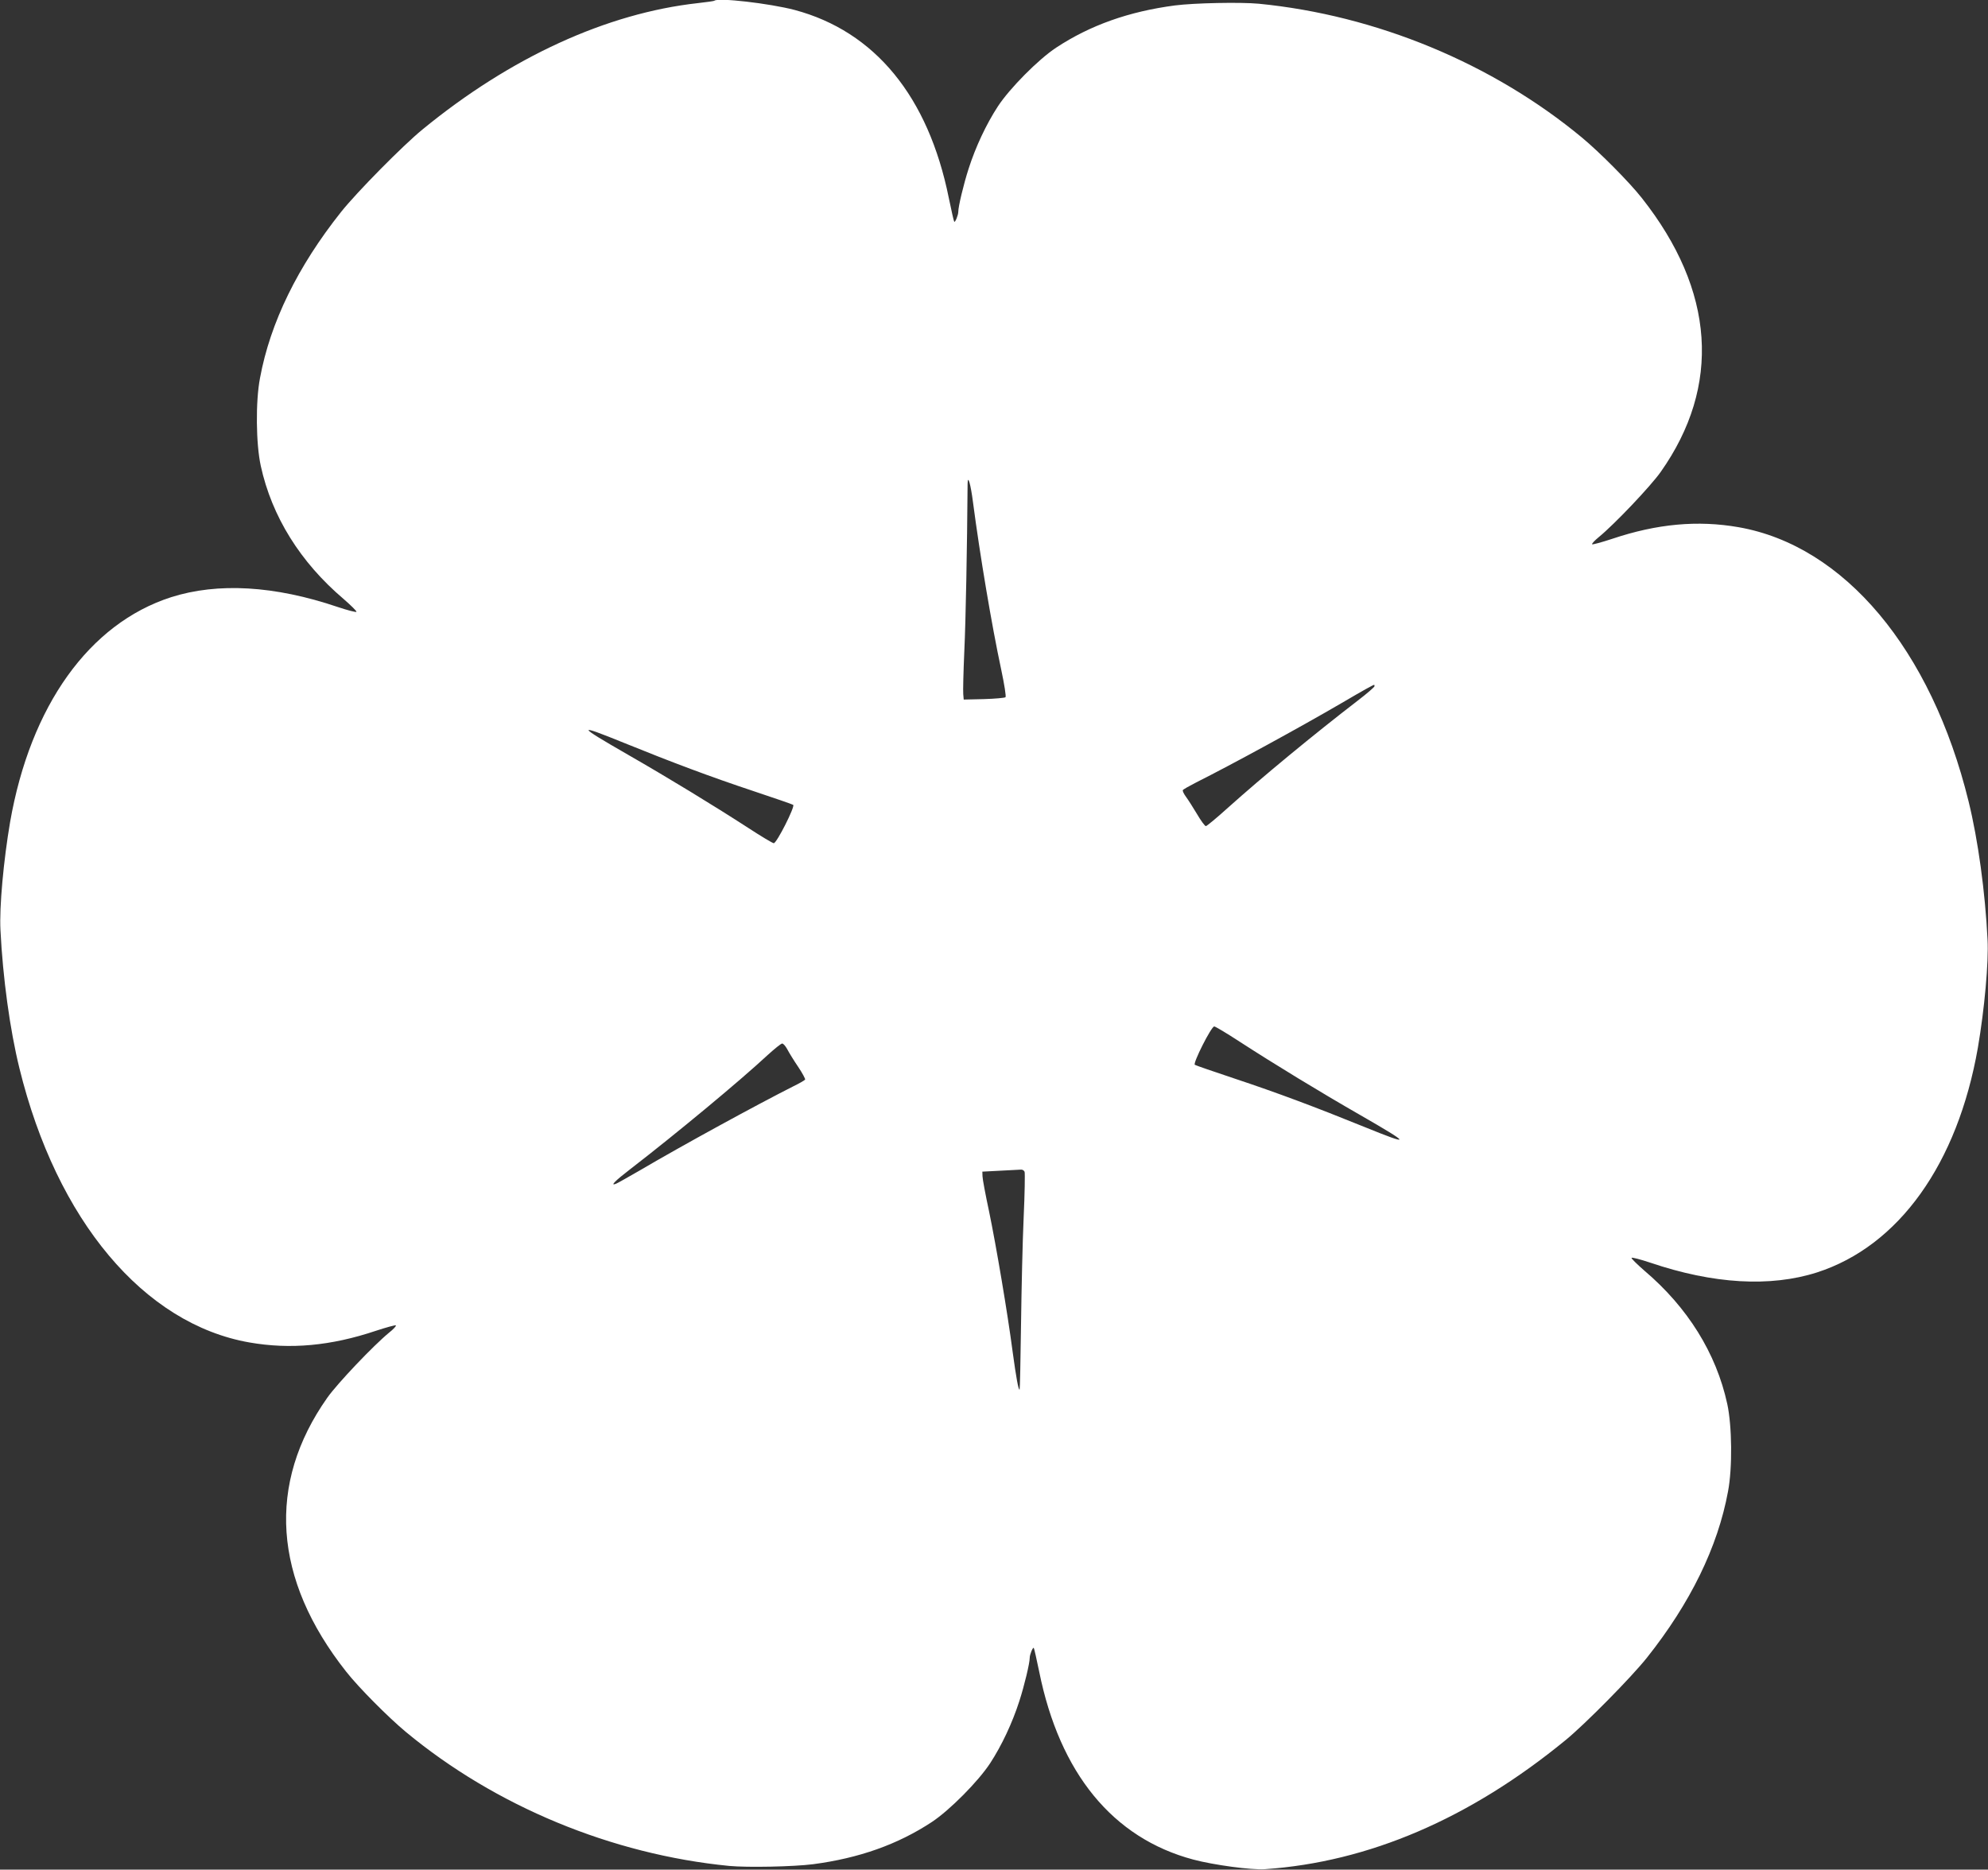 <?xml version="1.0" standalone="no"?>
<!DOCTYPE svg PUBLIC "-//W3C//DTD SVG 20010904//EN"
 "http://www.w3.org/TR/2001/REC-SVG-20010904/DTD/svg10.dtd">
<svg version="1.0" xmlns="http://www.w3.org/2000/svg"
 width="1280pt" height="1204pt" viewBox="0 0 1280 1204"
 preserveAspectRatio="xMidYMid meet">
<rect x="0" y="0" width="1280" height="1204" fill="#333333" stroke="none"/>
<g transform="translate(0,1204) scale(0.1,-0.1)"
fill="#ffffff" stroke="none">
<path d="M4599 12035 c-3 -2 -50 -9 -105 -15 -587 -65 -1206 -348 -1774 -814
-125 -102 -423 -404 -524 -531 -279 -351 -456 -712 -522 -1070 -29 -151 -26
-424 5 -565 71 -326 255 -621 533 -857 48 -42 86 -79 83 -83 -3 -4 -57 10
-120 31 -407 138 -773 159 -1074 63 -527 -170 -905 -699 -1036 -1448 -42 -246
-70 -549 -62 -696 15 -305 61 -642 122 -889 240 -979 801 -1647 1481 -1766
263 -46 525 -22 814 75 67 22 125 38 129 35 3 -4 -16 -25 -44 -47 -100 -82
-331 -325 -397 -418 -392 -555 -350 -1169 121 -1765 80 -102 271 -294 384
-388 577 -479 1327 -789 2082 -863 119 -11 414 -5 540 11 296 39 545 127 765
272 115 76 299 262 375 378 75 115 143 260 188 400 33 102 67 245 67 279 0 21
20 70 26 64 3 -3 18 -72 35 -153 132 -654 474 -1072 992 -1210 131 -35 375
-68 461 -62 668 46 1319 325 1936 831 125 102 423 404 524 531 279 351 456
712 522 1070 29 151 26 424 -5 565 -71 326 -255 621 -533 857 -48 42 -86 79
-83 83 3 4 57 -10 120 -31 407 -138 773 -159 1074 -63 527 170 905 699 1036
1448 42 246 70 549 62 696 -15 305 -61 642 -122 889 -240 979 -801 1647 -1481
1766 -263 46 -525 22 -814 -75 -67 -22 -125 -38 -129 -35 -3 4 17 25 44 47
100 82 331 325 397 418 392 555 350 1169 -121 1765 -80 102 -271 294 -384 388
-577 479 -1327 789 -2082 863 -119 11 -414 5 -540 -11 -296 -39 -545 -127
-765 -272 -115 -76 -299 -262 -375 -378 -75 -115 -143 -260 -188 -400 -33
-102 -67 -245 -67 -279 0 -21 -20 -70 -26 -64 -3 3 -18 72 -35 153 -132 654
-476 1073 -993 1211 -160 42 -496 81 -517 59z m1666 -3231 c44 -336 120 -789
181 -1074 21 -99 33 -175 28 -180 -5 -4 -67 -10 -139 -12 l-130 -3 -3 35 c-2
19 1 145 7 280 9 191 18 663 21 1075 1 63 20 -3 35 -121z m2585 -1183 c0 -5
-48 -47 -107 -92 -287 -221 -614 -491 -836 -690 -73 -66 -137 -119 -143 -119
-6 0 -32 35 -57 78 -25 42 -57 92 -71 111 -14 19 -23 38 -20 43 3 5 42 27 87
50 229 115 660 350 936 511 143 84 203 117 209 117 1 0 2 -4 2 -9z m-4832
-365 c308 -125 558 -219 832 -310 135 -45 251 -85 257 -89 14 -9 -106 -247
-125 -247 -7 0 -81 44 -165 99 -224 145 -516 323 -774 471 -332 191 -335 202
-25 76z m3965 -1925 c224 -145 516 -323 774 -471 332 -191 335 -202 25 -76
-308 125 -558 219 -832 310 -135 45 -251 85 -257 89 -14 9 106 247 125 247 7
0 81 -44 165 -99z m-2914 -48 c11 -21 42 -72 70 -113 27 -40 47 -78 45 -82 -3
-5 -38 -25 -77 -44 -228 -115 -712 -379 -989 -542 -75 -43 -143 -82 -152 -85
-40 -16 -7 18 92 94 293 226 702 565 886 736 44 40 85 73 92 73 8 0 22 -17 33
-37z m1528 -789 c3 -9 1 -141 -6 -293 -7 -152 -14 -463 -17 -691 -3 -228 -7
-416 -9 -418 -7 -8 -22 74 -45 243 -33 252 -106 683 -152 905 -23 107 -42 209
-42 225 l-1 30 115 6 c63 3 123 6 133 7 10 1 20 -5 24 -14z"/>
</g>
</svg>
